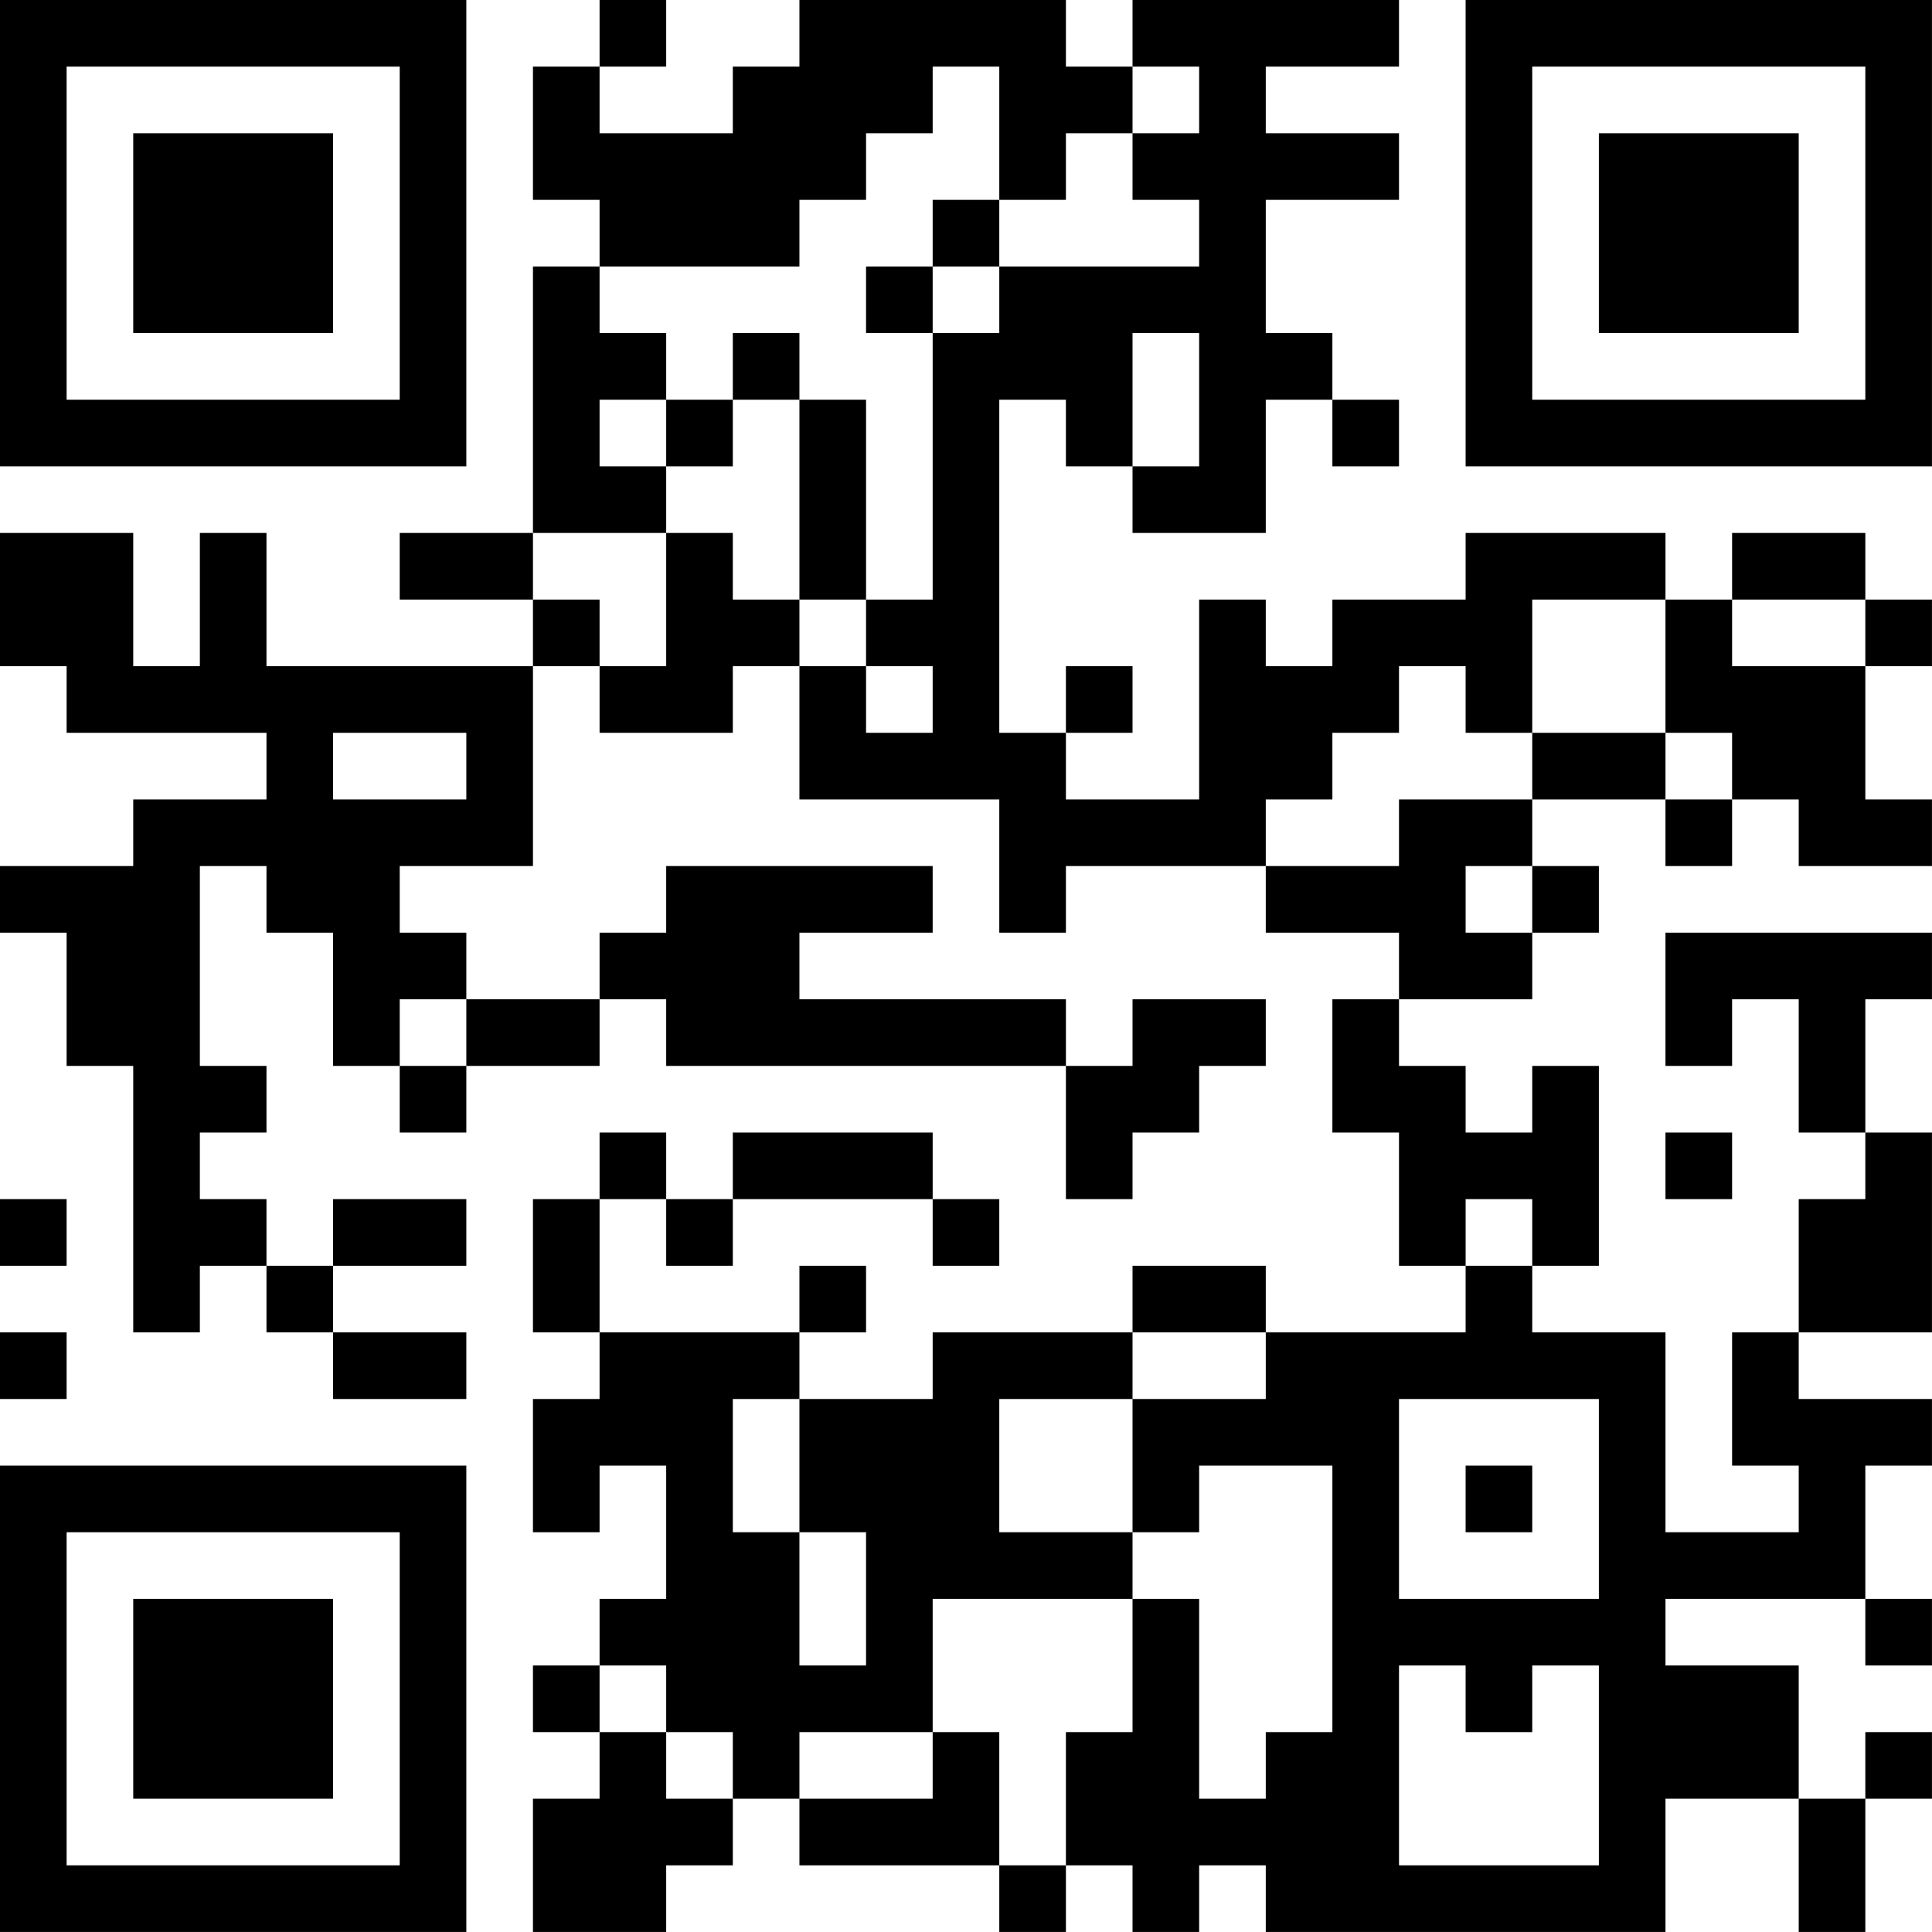 <?xml version="1.0" encoding="UTF-8"?>
<svg xmlns="http://www.w3.org/2000/svg" version="1.1" width="500" height="500" viewBox="0 0 500 500"><rect x="0" y="0" width="500" height="500" fill="#ffffff"/><g transform="scale(17.241)"><g transform="translate(0,0)"><path fill-rule="evenodd" d="M9 0L9 1L8 1L8 3L9 3L9 4L8 4L8 8L6 8L6 9L8 9L8 10L4 10L4 8L3 8L3 10L2 10L2 8L0 8L0 10L1 10L1 11L4 11L4 12L2 12L2 13L0 13L0 14L1 14L1 16L2 16L2 20L3 20L3 19L4 19L4 20L5 20L5 21L7 21L7 20L5 20L5 19L7 19L7 18L5 18L5 19L4 19L4 18L3 18L3 17L4 17L4 16L3 16L3 13L4 13L4 14L5 14L5 16L6 16L6 17L7 17L7 16L9 16L9 15L10 15L10 16L16 16L16 18L17 18L17 17L18 17L18 16L19 16L19 15L17 15L17 16L16 16L16 15L12 15L12 14L14 14L14 13L10 13L10 14L9 14L9 15L7 15L7 14L6 14L6 13L8 13L8 10L9 10L9 11L11 11L11 10L12 10L12 12L15 12L15 14L16 14L16 13L19 13L19 14L21 14L21 15L20 15L20 17L21 17L21 19L22 19L22 20L19 20L19 19L17 19L17 20L14 20L14 21L12 21L12 20L13 20L13 19L12 19L12 20L9 20L9 18L10 18L10 19L11 19L11 18L14 18L14 19L15 19L15 18L14 18L14 17L11 17L11 18L10 18L10 17L9 17L9 18L8 18L8 20L9 20L9 21L8 21L8 23L9 23L9 22L10 22L10 24L9 24L9 25L8 25L8 26L9 26L9 27L8 27L8 29L10 29L10 28L11 28L11 27L12 27L12 28L15 28L15 29L16 29L16 28L17 28L17 29L18 29L18 28L19 28L19 29L25 29L25 27L27 27L27 29L28 29L28 27L29 27L29 26L28 26L28 27L27 27L27 25L25 25L25 24L28 24L28 25L29 25L29 24L28 24L28 22L29 22L29 21L27 21L27 20L29 20L29 17L28 17L28 15L29 15L29 14L25 14L25 16L26 16L26 15L27 15L27 17L28 17L28 18L27 18L27 20L26 20L26 22L27 22L27 23L25 23L25 20L23 20L23 19L24 19L24 16L23 16L23 17L22 17L22 16L21 16L21 15L23 15L23 14L24 14L24 13L23 13L23 12L25 12L25 13L26 13L26 12L27 12L27 13L29 13L29 12L28 12L28 10L29 10L29 9L28 9L28 8L26 8L26 9L25 9L25 8L22 8L22 9L20 9L20 10L19 10L19 9L18 9L18 12L16 12L16 11L17 11L17 10L16 10L16 11L15 11L15 6L16 6L16 7L17 7L17 8L19 8L19 6L20 6L20 7L21 7L21 6L20 6L20 5L19 5L19 3L21 3L21 2L19 2L19 1L21 1L21 0L17 0L17 1L16 1L16 0L12 0L12 1L11 1L11 2L9 2L9 1L10 1L10 0ZM14 1L14 2L13 2L13 3L12 3L12 4L9 4L9 5L10 5L10 6L9 6L9 7L10 7L10 8L8 8L8 9L9 9L9 10L10 10L10 8L11 8L11 9L12 9L12 10L13 10L13 11L14 11L14 10L13 10L13 9L14 9L14 5L15 5L15 4L18 4L18 3L17 3L17 2L18 2L18 1L17 1L17 2L16 2L16 3L15 3L15 1ZM14 3L14 4L13 4L13 5L14 5L14 4L15 4L15 3ZM11 5L11 6L10 6L10 7L11 7L11 6L12 6L12 9L13 9L13 6L12 6L12 5ZM17 5L17 7L18 7L18 5ZM23 9L23 11L22 11L22 10L21 10L21 11L20 11L20 12L19 12L19 13L21 13L21 12L23 12L23 11L25 11L25 12L26 12L26 11L25 11L25 9ZM26 9L26 10L28 10L28 9ZM5 11L5 12L7 12L7 11ZM22 13L22 14L23 14L23 13ZM6 15L6 16L7 16L7 15ZM25 17L25 18L26 18L26 17ZM0 18L0 19L1 19L1 18ZM22 18L22 19L23 19L23 18ZM0 20L0 21L1 21L1 20ZM17 20L17 21L15 21L15 23L17 23L17 24L14 24L14 26L12 26L12 27L14 27L14 26L15 26L15 28L16 28L16 26L17 26L17 24L18 24L18 27L19 27L19 26L20 26L20 22L18 22L18 23L17 23L17 21L19 21L19 20ZM11 21L11 23L12 23L12 25L13 25L13 23L12 23L12 21ZM21 21L21 24L24 24L24 21ZM22 22L22 23L23 23L23 22ZM9 25L9 26L10 26L10 27L11 27L11 26L10 26L10 25ZM21 25L21 28L24 28L24 25L23 25L23 26L22 26L22 25ZM0 0L0 7L7 7L7 0ZM1 1L1 6L6 6L6 1ZM2 2L2 5L5 5L5 2ZM22 0L22 7L29 7L29 0ZM23 1L23 6L28 6L28 1ZM24 2L24 5L27 5L27 2ZM0 22L0 29L7 29L7 22ZM1 23L1 28L6 28L6 23ZM2 24L2 27L5 27L5 24Z" fill="#000000"/></g></g></svg>
